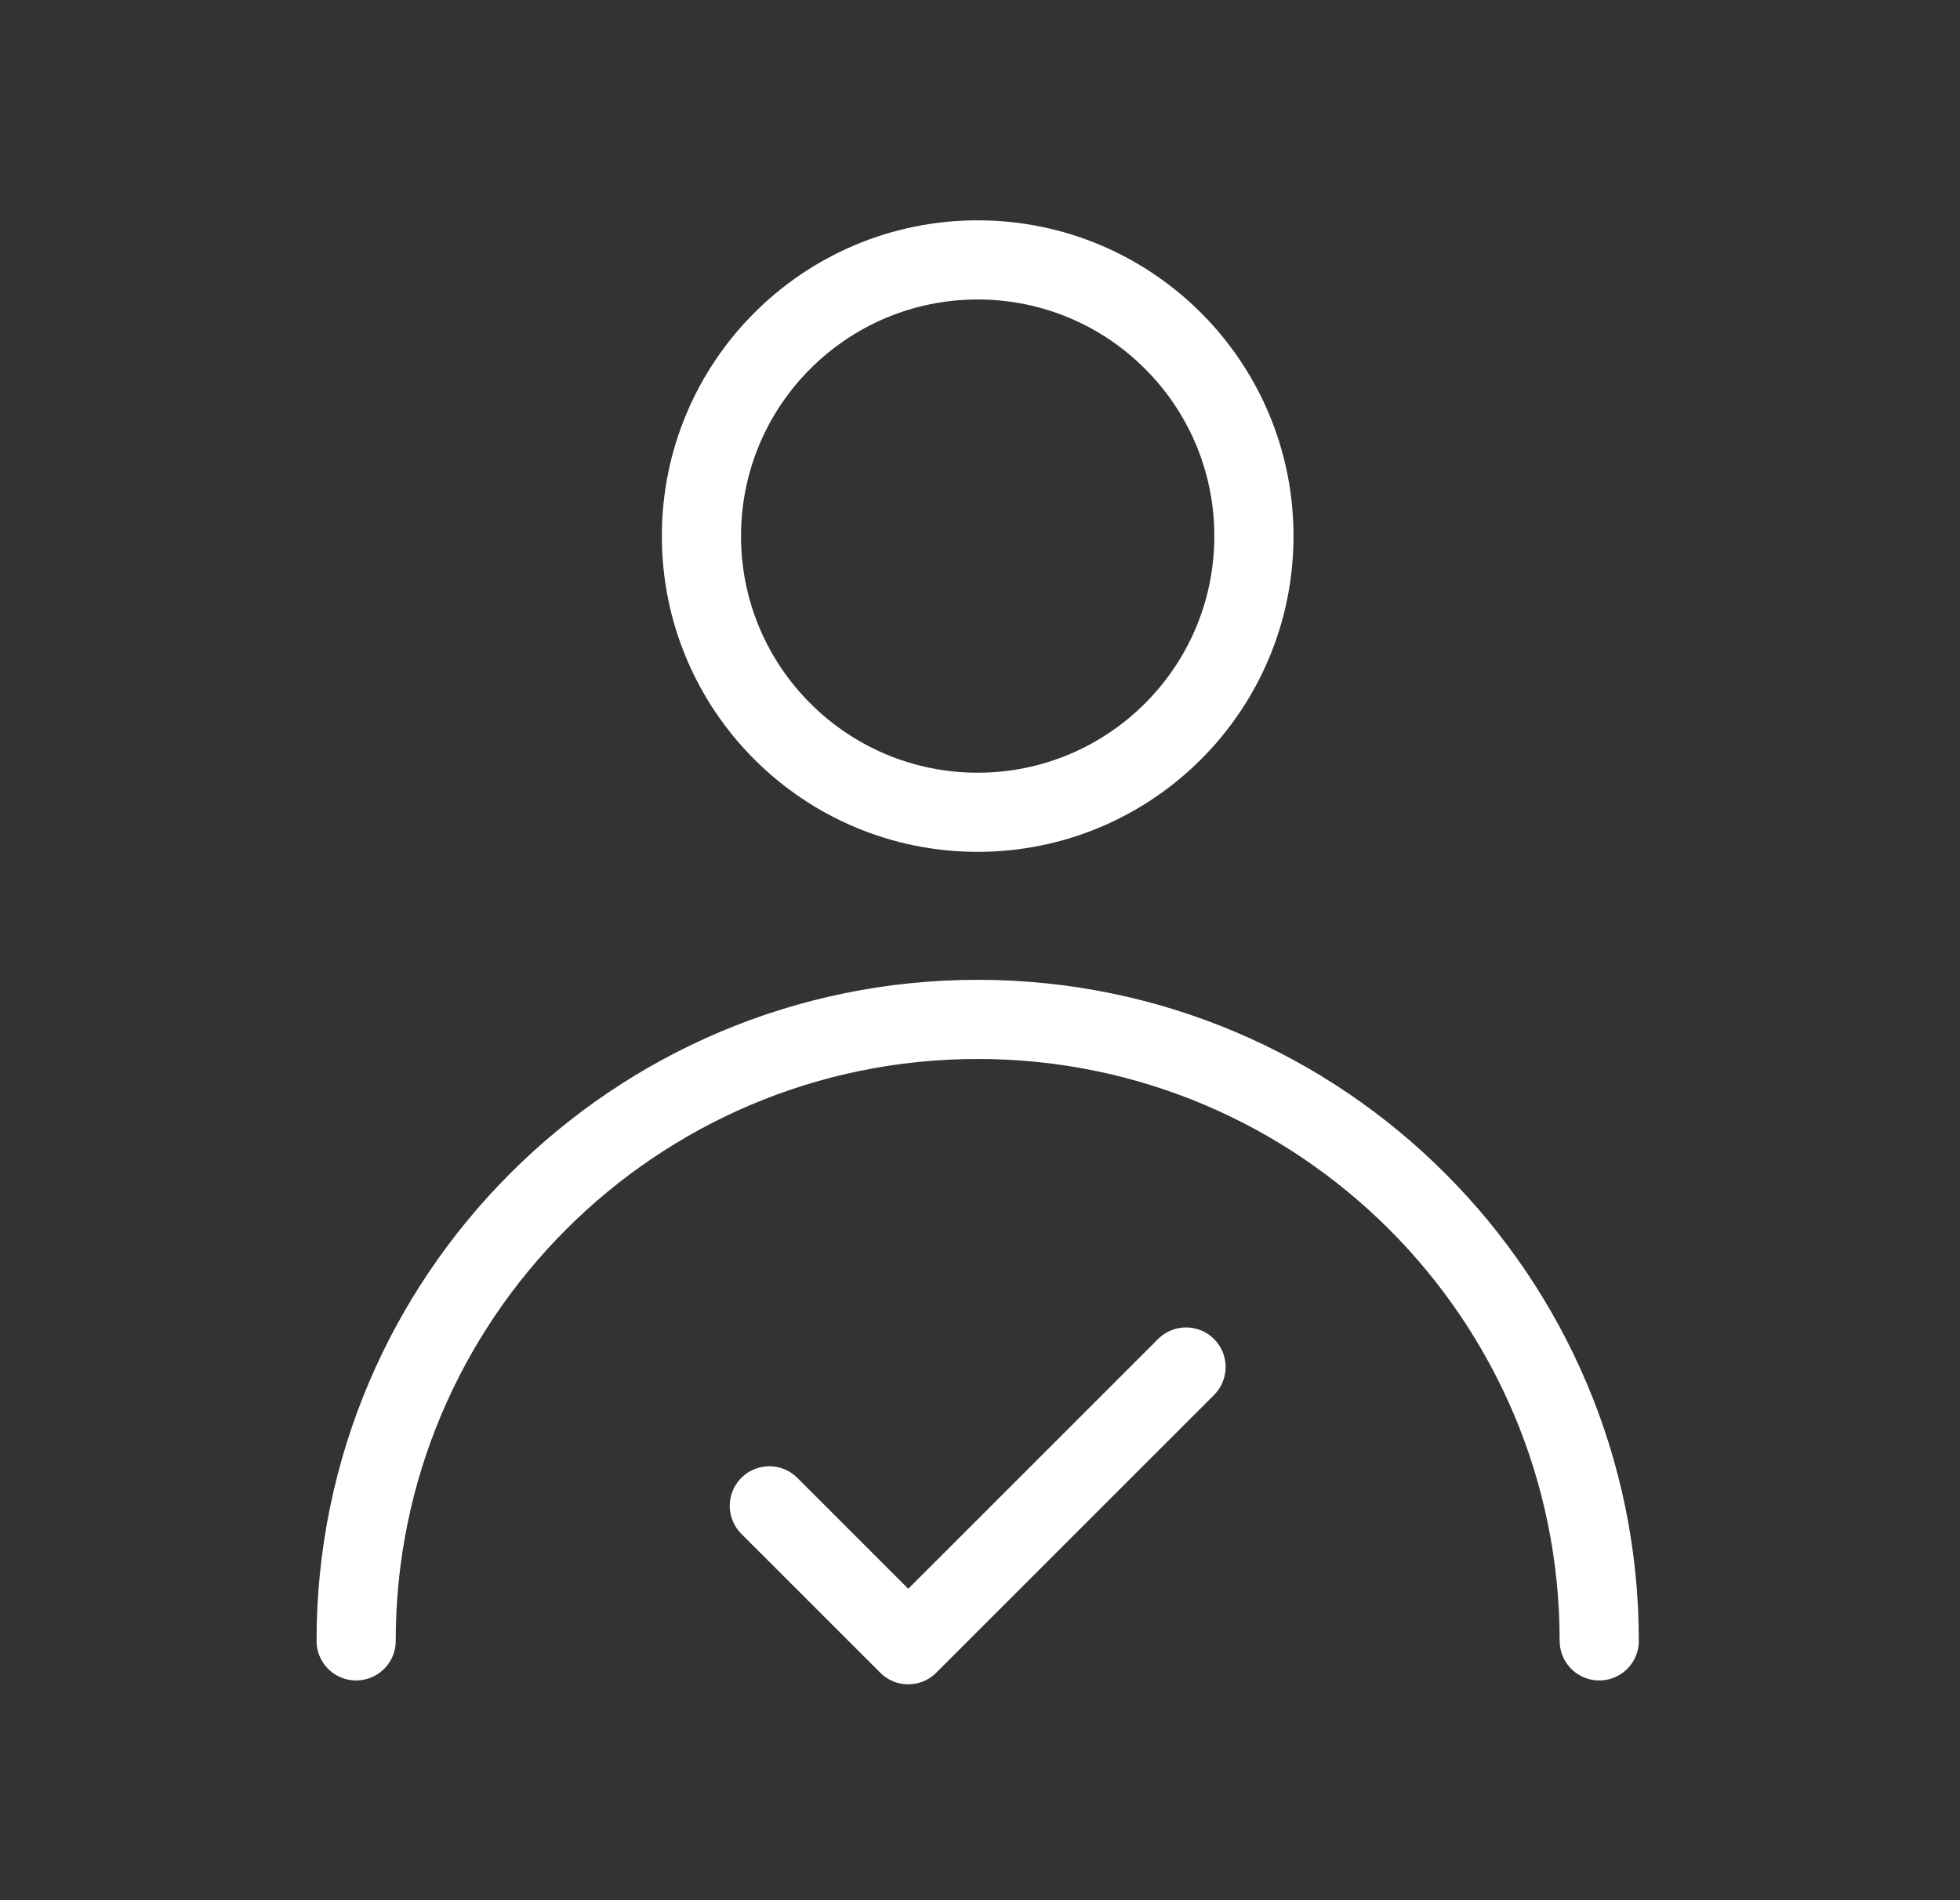<svg width="33" height="32" viewBox="0 0 33 32" fill="none" xmlns="http://www.w3.org/2000/svg">
<rect x="0" y="0" width="33" height="32" fill="#333333" stroke="none"/>
<path d="M16.461 13.679C19.029 13.679 21.112 11.597 21.112 9.028C21.112 6.459 19.029 4.377 16.461 4.377C13.892 4.377 11.81 6.459 11.81 9.028C11.81 11.597 13.892 13.679 16.461 13.679Z" stroke="white" stroke-width="1.333" stroke-linecap="round" stroke-linejoin="round"/>
<path d="M26.926 27.633C26.926 21.853 22.241 17.167 16.461 17.167C10.681 17.167 5.996 21.853 5.996 27.633" stroke="white" stroke-width="1.333" stroke-linecap="round" stroke-linejoin="round"/>
<path d="M19.969 23.021L15.292 27.698L12.953 25.359" stroke="white" stroke-width="1.333" stroke-linecap="round" stroke-linejoin="round"/>
</svg>
